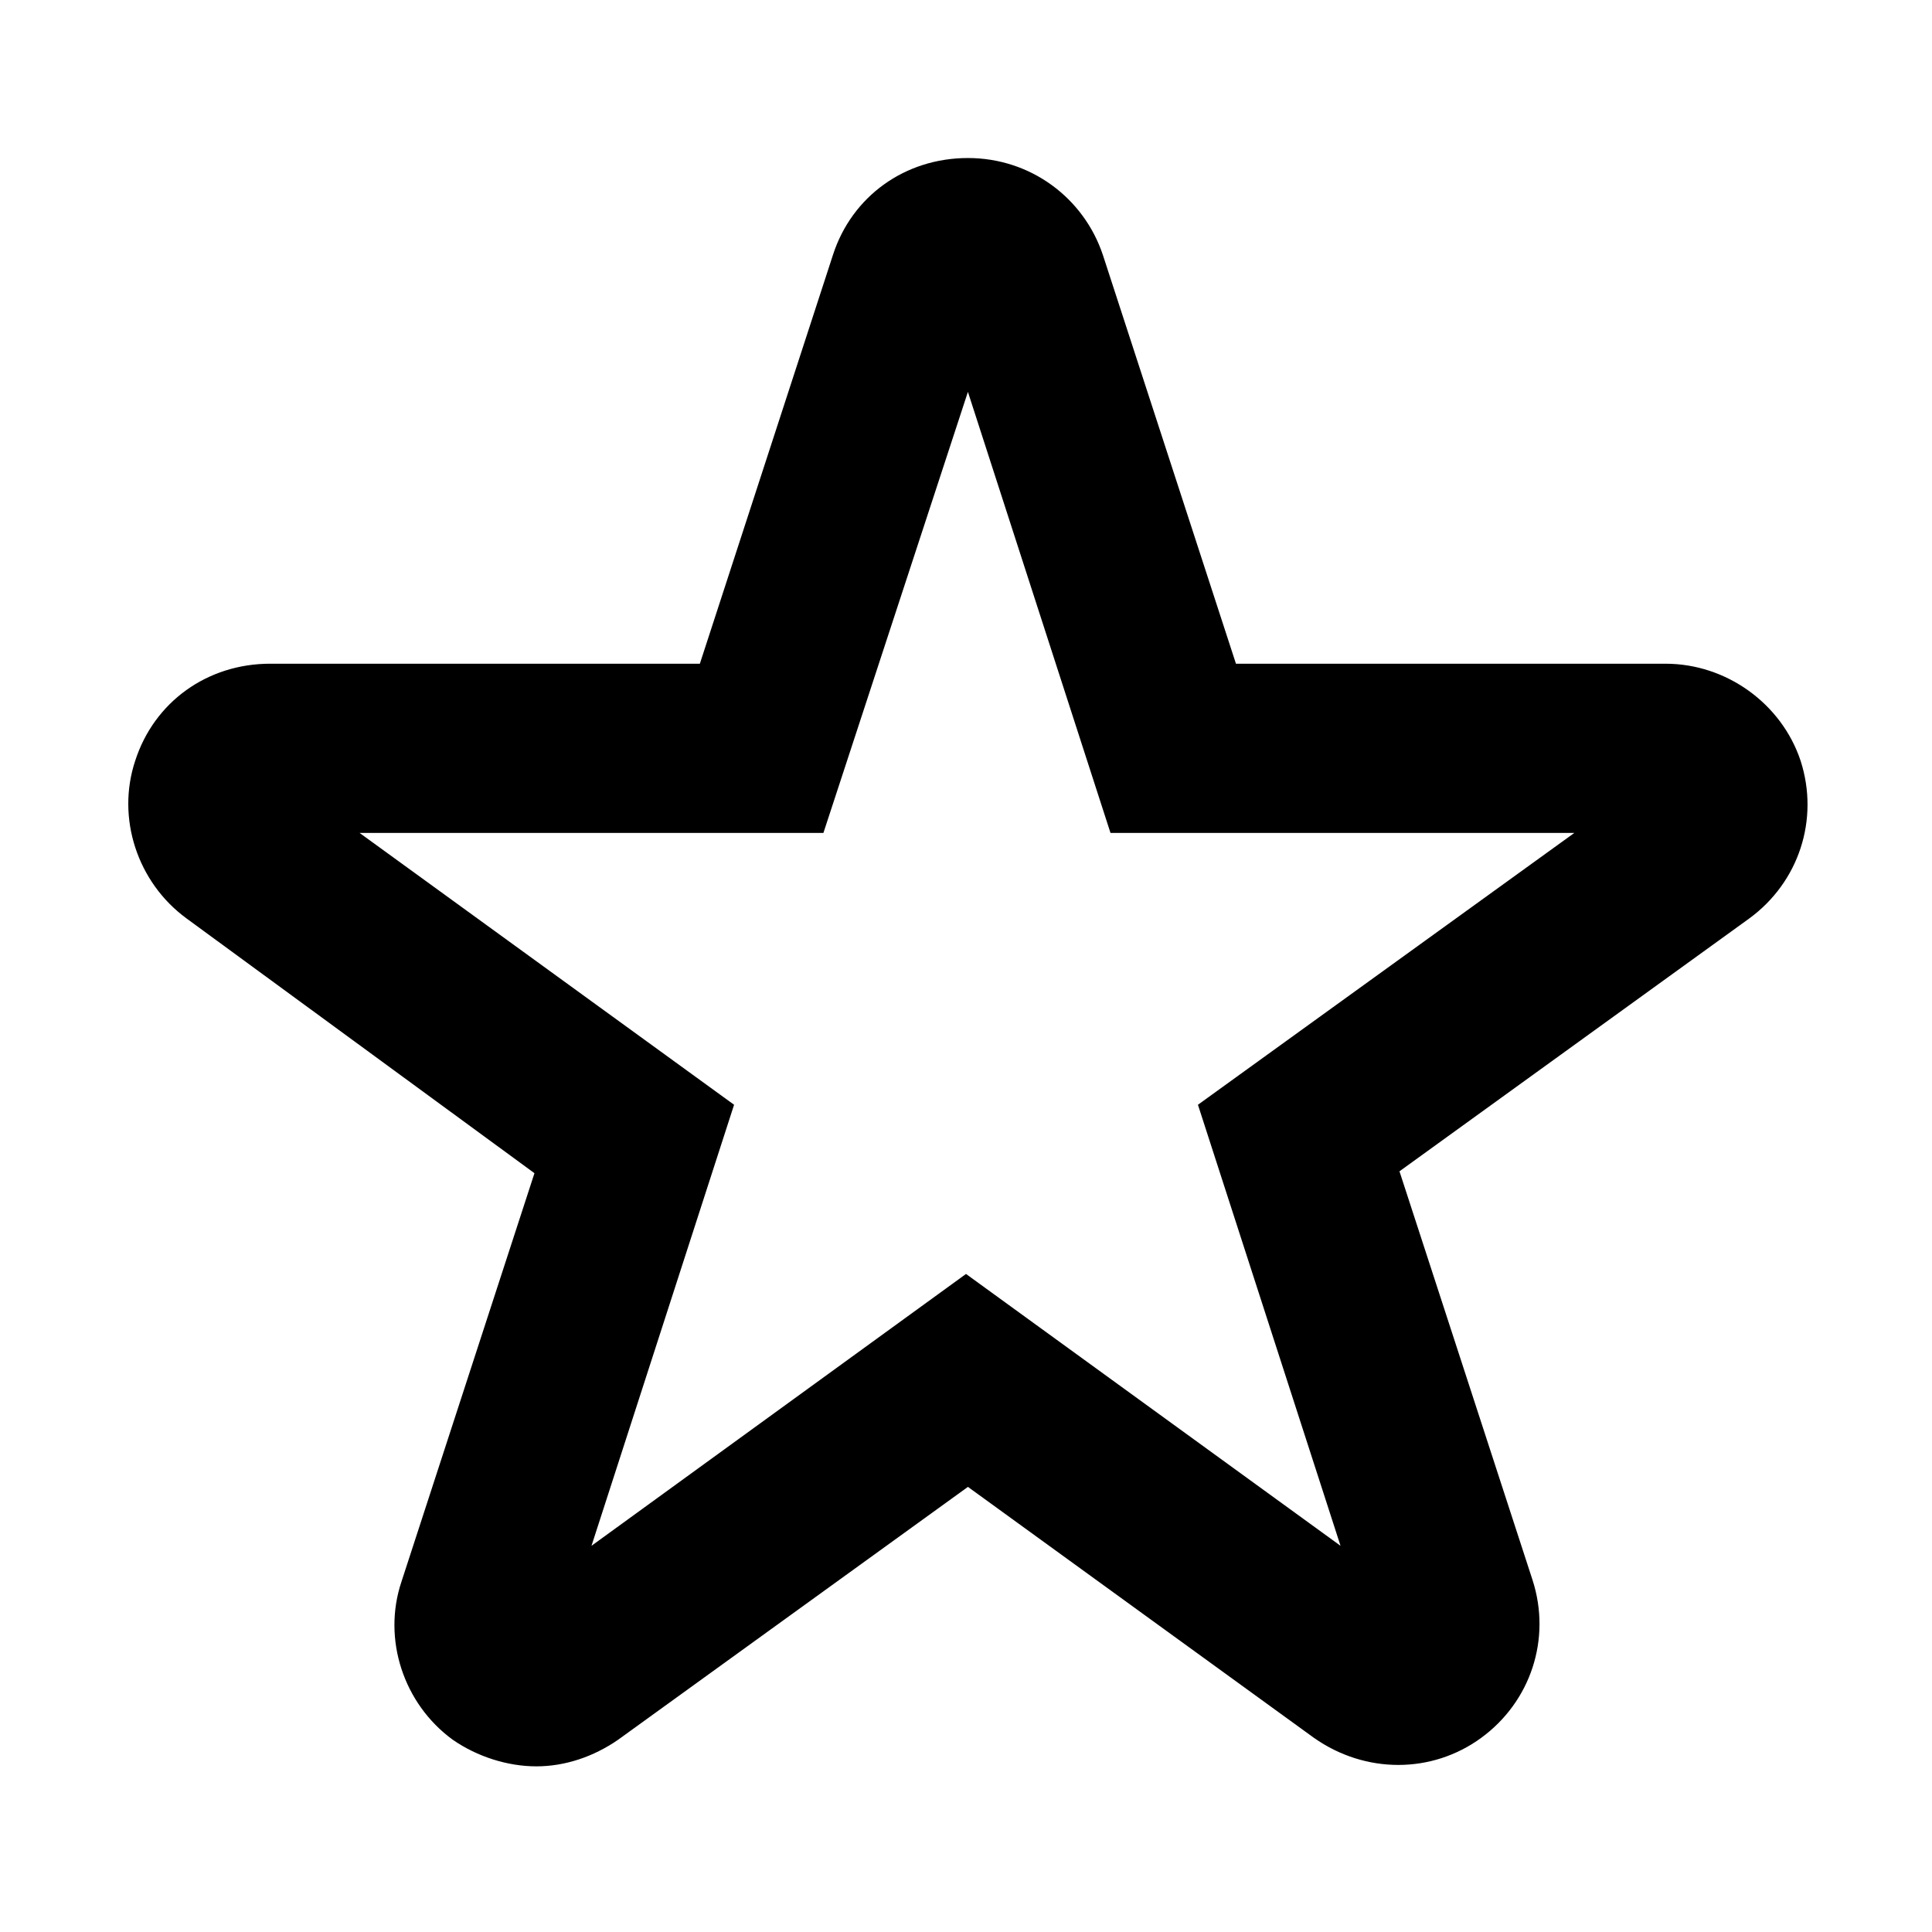 <?xml version="1.0" encoding="UTF-8"?>
<!-- The Best Svg Icon site in the world: iconSvg.co, Visit us! https://iconsvg.co -->
<svg fill="#000000" width="800px" height="800px" version="1.1" viewBox="144 144 512 512" xmlns="http://www.w3.org/2000/svg">
 <path d="m286.14 612.1c-7.559 0-15.617-2.519-22.168-7.055-13.098-9.574-18.641-26.703-13.602-41.816l35.266-108.32-92.195-67.508c-13.098-9.574-18.641-26.703-13.602-41.816 5.039-15.617 19.145-25.695 35.77-25.695l113.86 0.004 35.266-108.32c5.039-15.617 19.145-25.695 35.77-25.695s30.73 10.578 35.77 25.695l35.266 108.32h113.86c16.121 0 30.73 10.578 35.77 25.695 5.039 15.617-0.504 32.242-13.602 41.816l-92.695 67.004 35.266 108.32c5.039 15.617-0.504 32.242-13.602 41.816s-30.73 9.574-44.336 0l-91.691-66.504-92.703 67.008c-6.551 4.531-14.105 7.051-21.664 7.051zm-46.852-247.37 99.25 72.043-37.785 116.88 99.25-72.043 99.25 72.043-37.785-116.88 99.754-72.043h-122.93l-37.785-116.88-38.293 116.88z"/>
</svg>